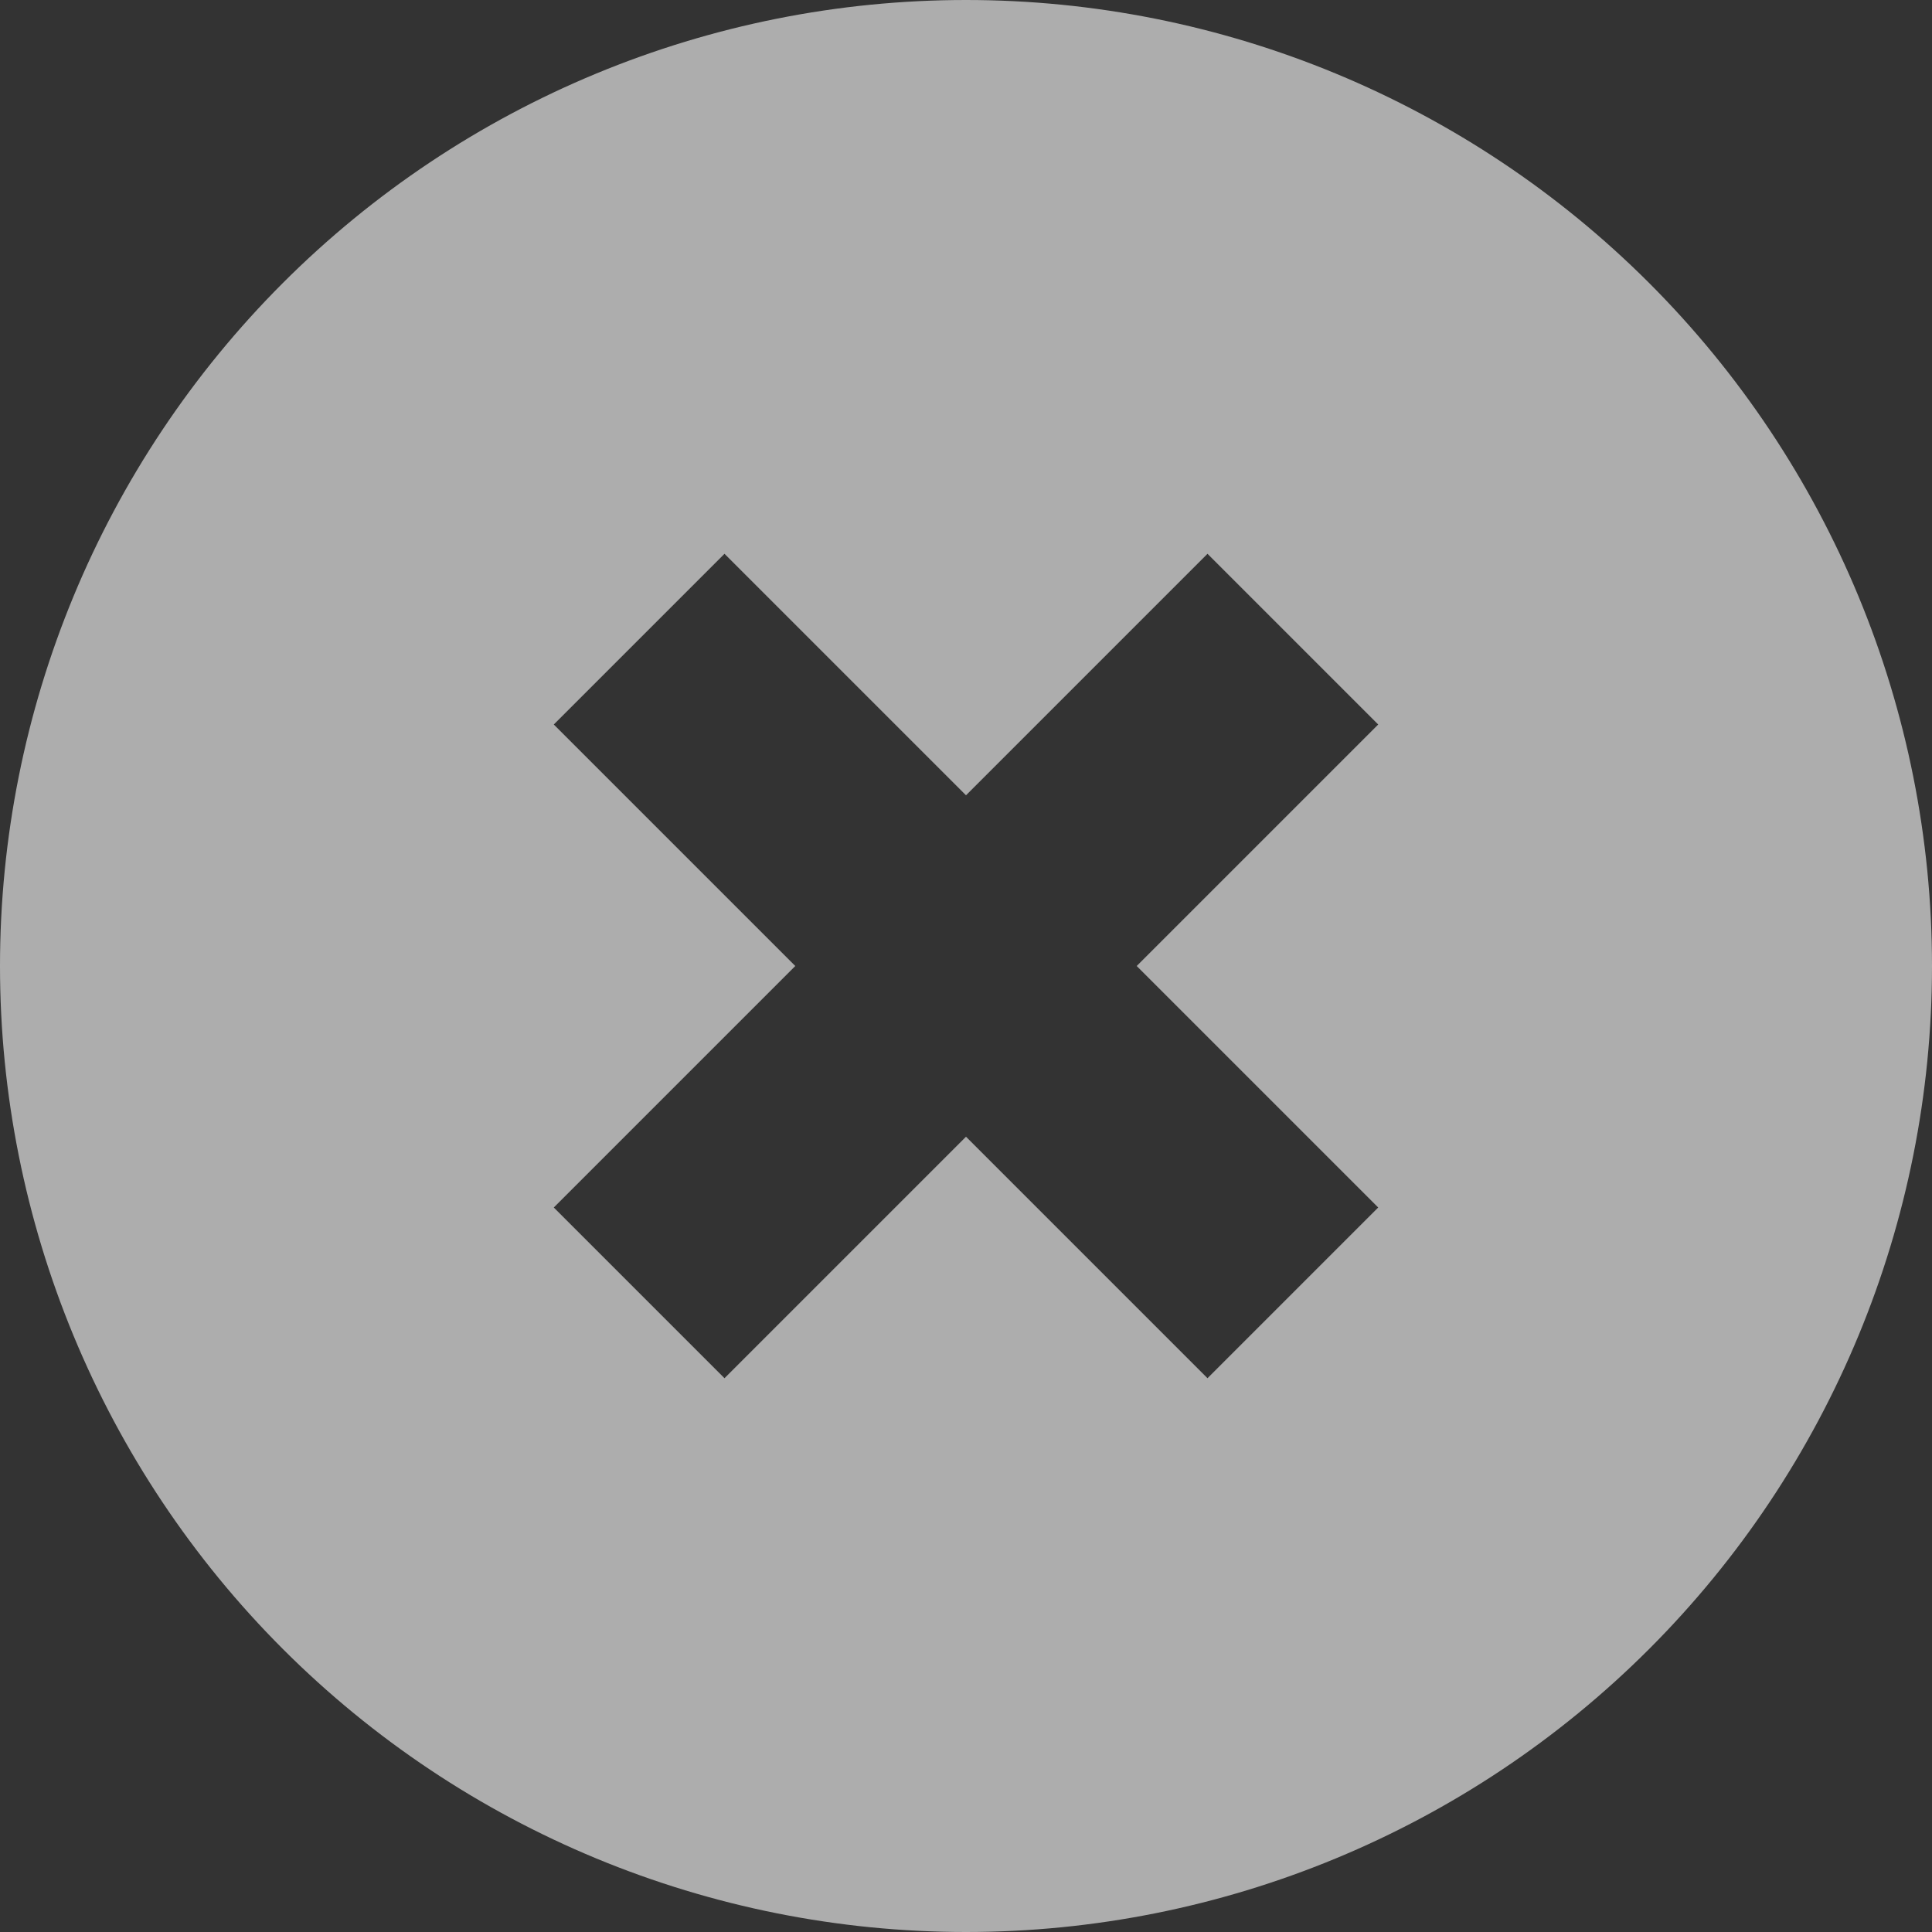 <svg width="36" height="36" viewBox="0 0 36 36" fill="none" xmlns="http://www.w3.org/2000/svg">
<rect x="0" y="0" width="36" height="36" fill="#333333" stroke="none"/>
<path d="M0 18C0 13.226 1.896 8.648 5.272 5.272C8.648 1.896 13.226 0 18 0C22.774 0 27.352 1.896 30.728 5.272C34.104 8.648 36 13.226 36 18C36 22.774 34.104 27.352 30.728 30.728C27.352 34.104 22.774 36 18 36C13.226 36 8.648 34.104 5.272 30.728C1.896 27.352 0 22.774 0 18ZM18 14.819L13.5 10.319L10.319 13.5L14.819 18L10.319 22.5L13.5 25.681L18 21.181L22.5 25.681L25.681 22.5L21.181 18L25.681 13.5L22.5 10.319L18 14.819Z" fill="white" fill-opacity="0.6"/>
</svg>
